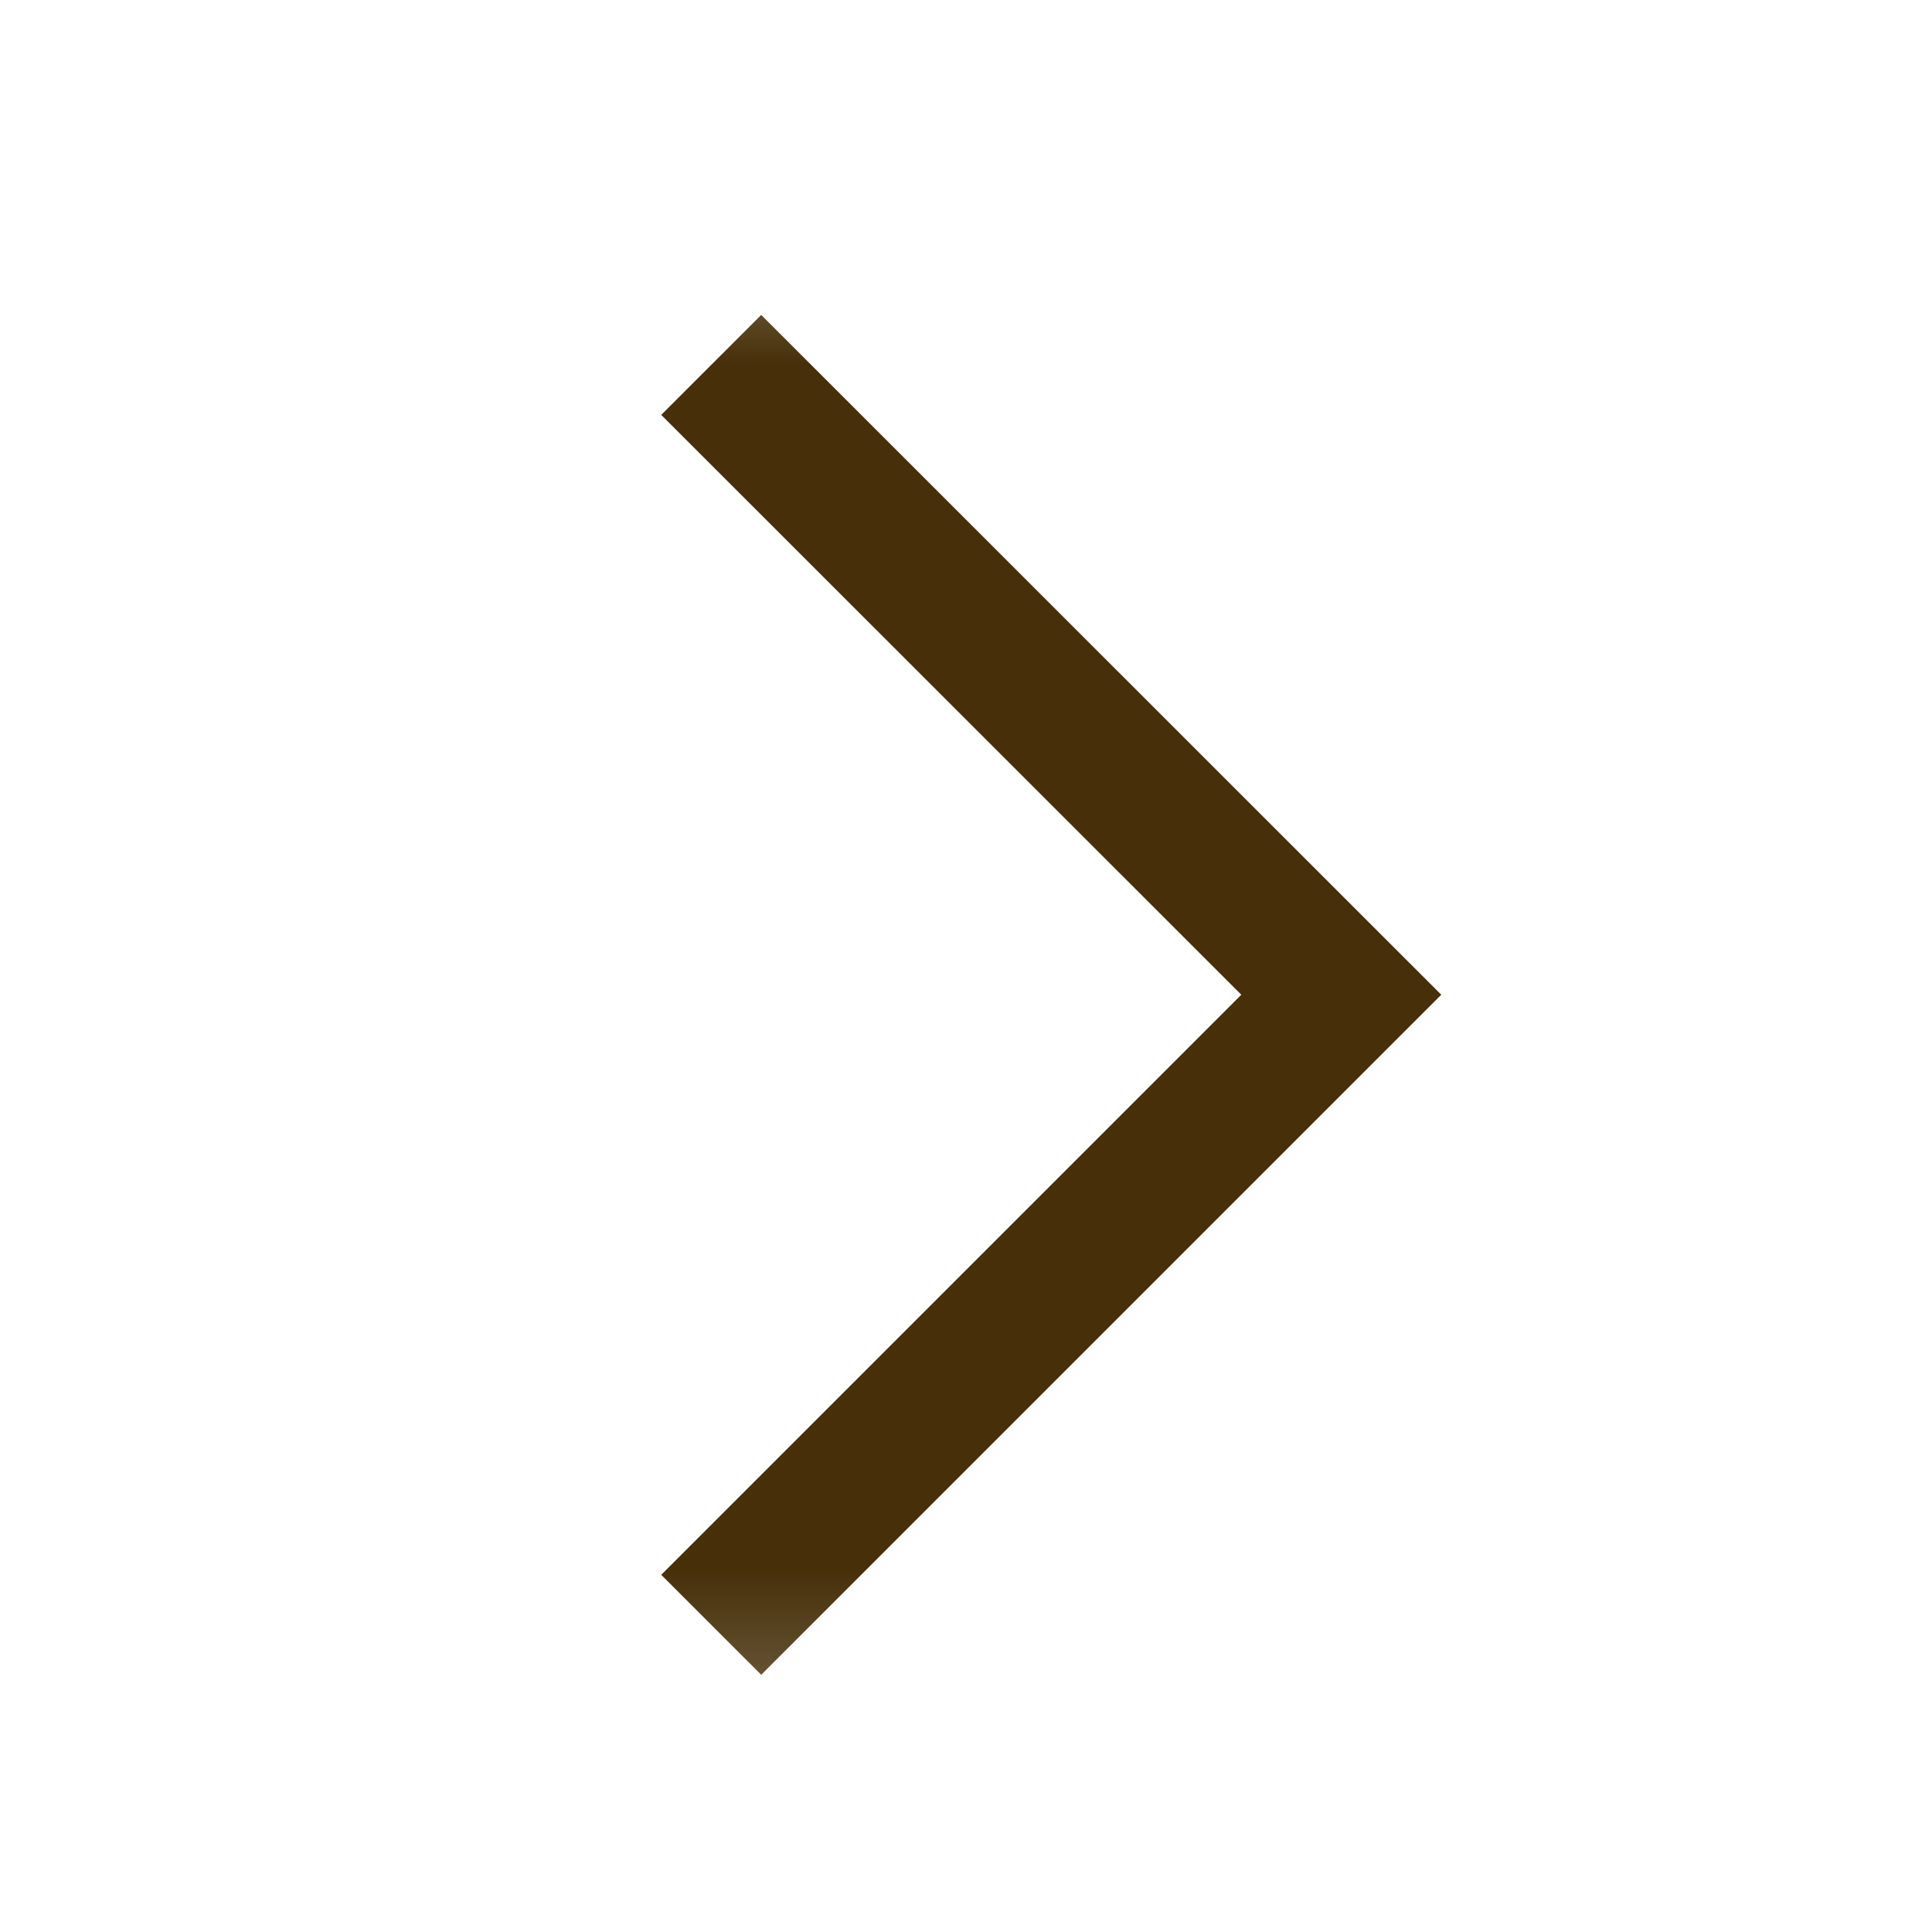 <svg width="8" height="8" viewBox="0 0 8 8" fill="none" xmlns="http://www.w3.org/2000/svg">
<g id="arrow_forward_ios">
<mask id="mask0_7457_36567" style="mask-type:alpha" maskUnits="userSpaceOnUse" x="0" y="0" width="8" height="8">
<rect id="Bounding box" x="0.812" y="0.619" width="7" height="7" fill="#D9D9D9"/>
</mask>
<g mask="url(#mask0_7457_36567)">
<path id="arrow_forward_ios_2" d="M3.152 6.935L2.738 6.521L5.14 4.119L2.738 1.718L3.152 1.304L5.968 4.119L3.152 6.935Z" fill="#462F09"/>
</g>
</g>
</svg>
